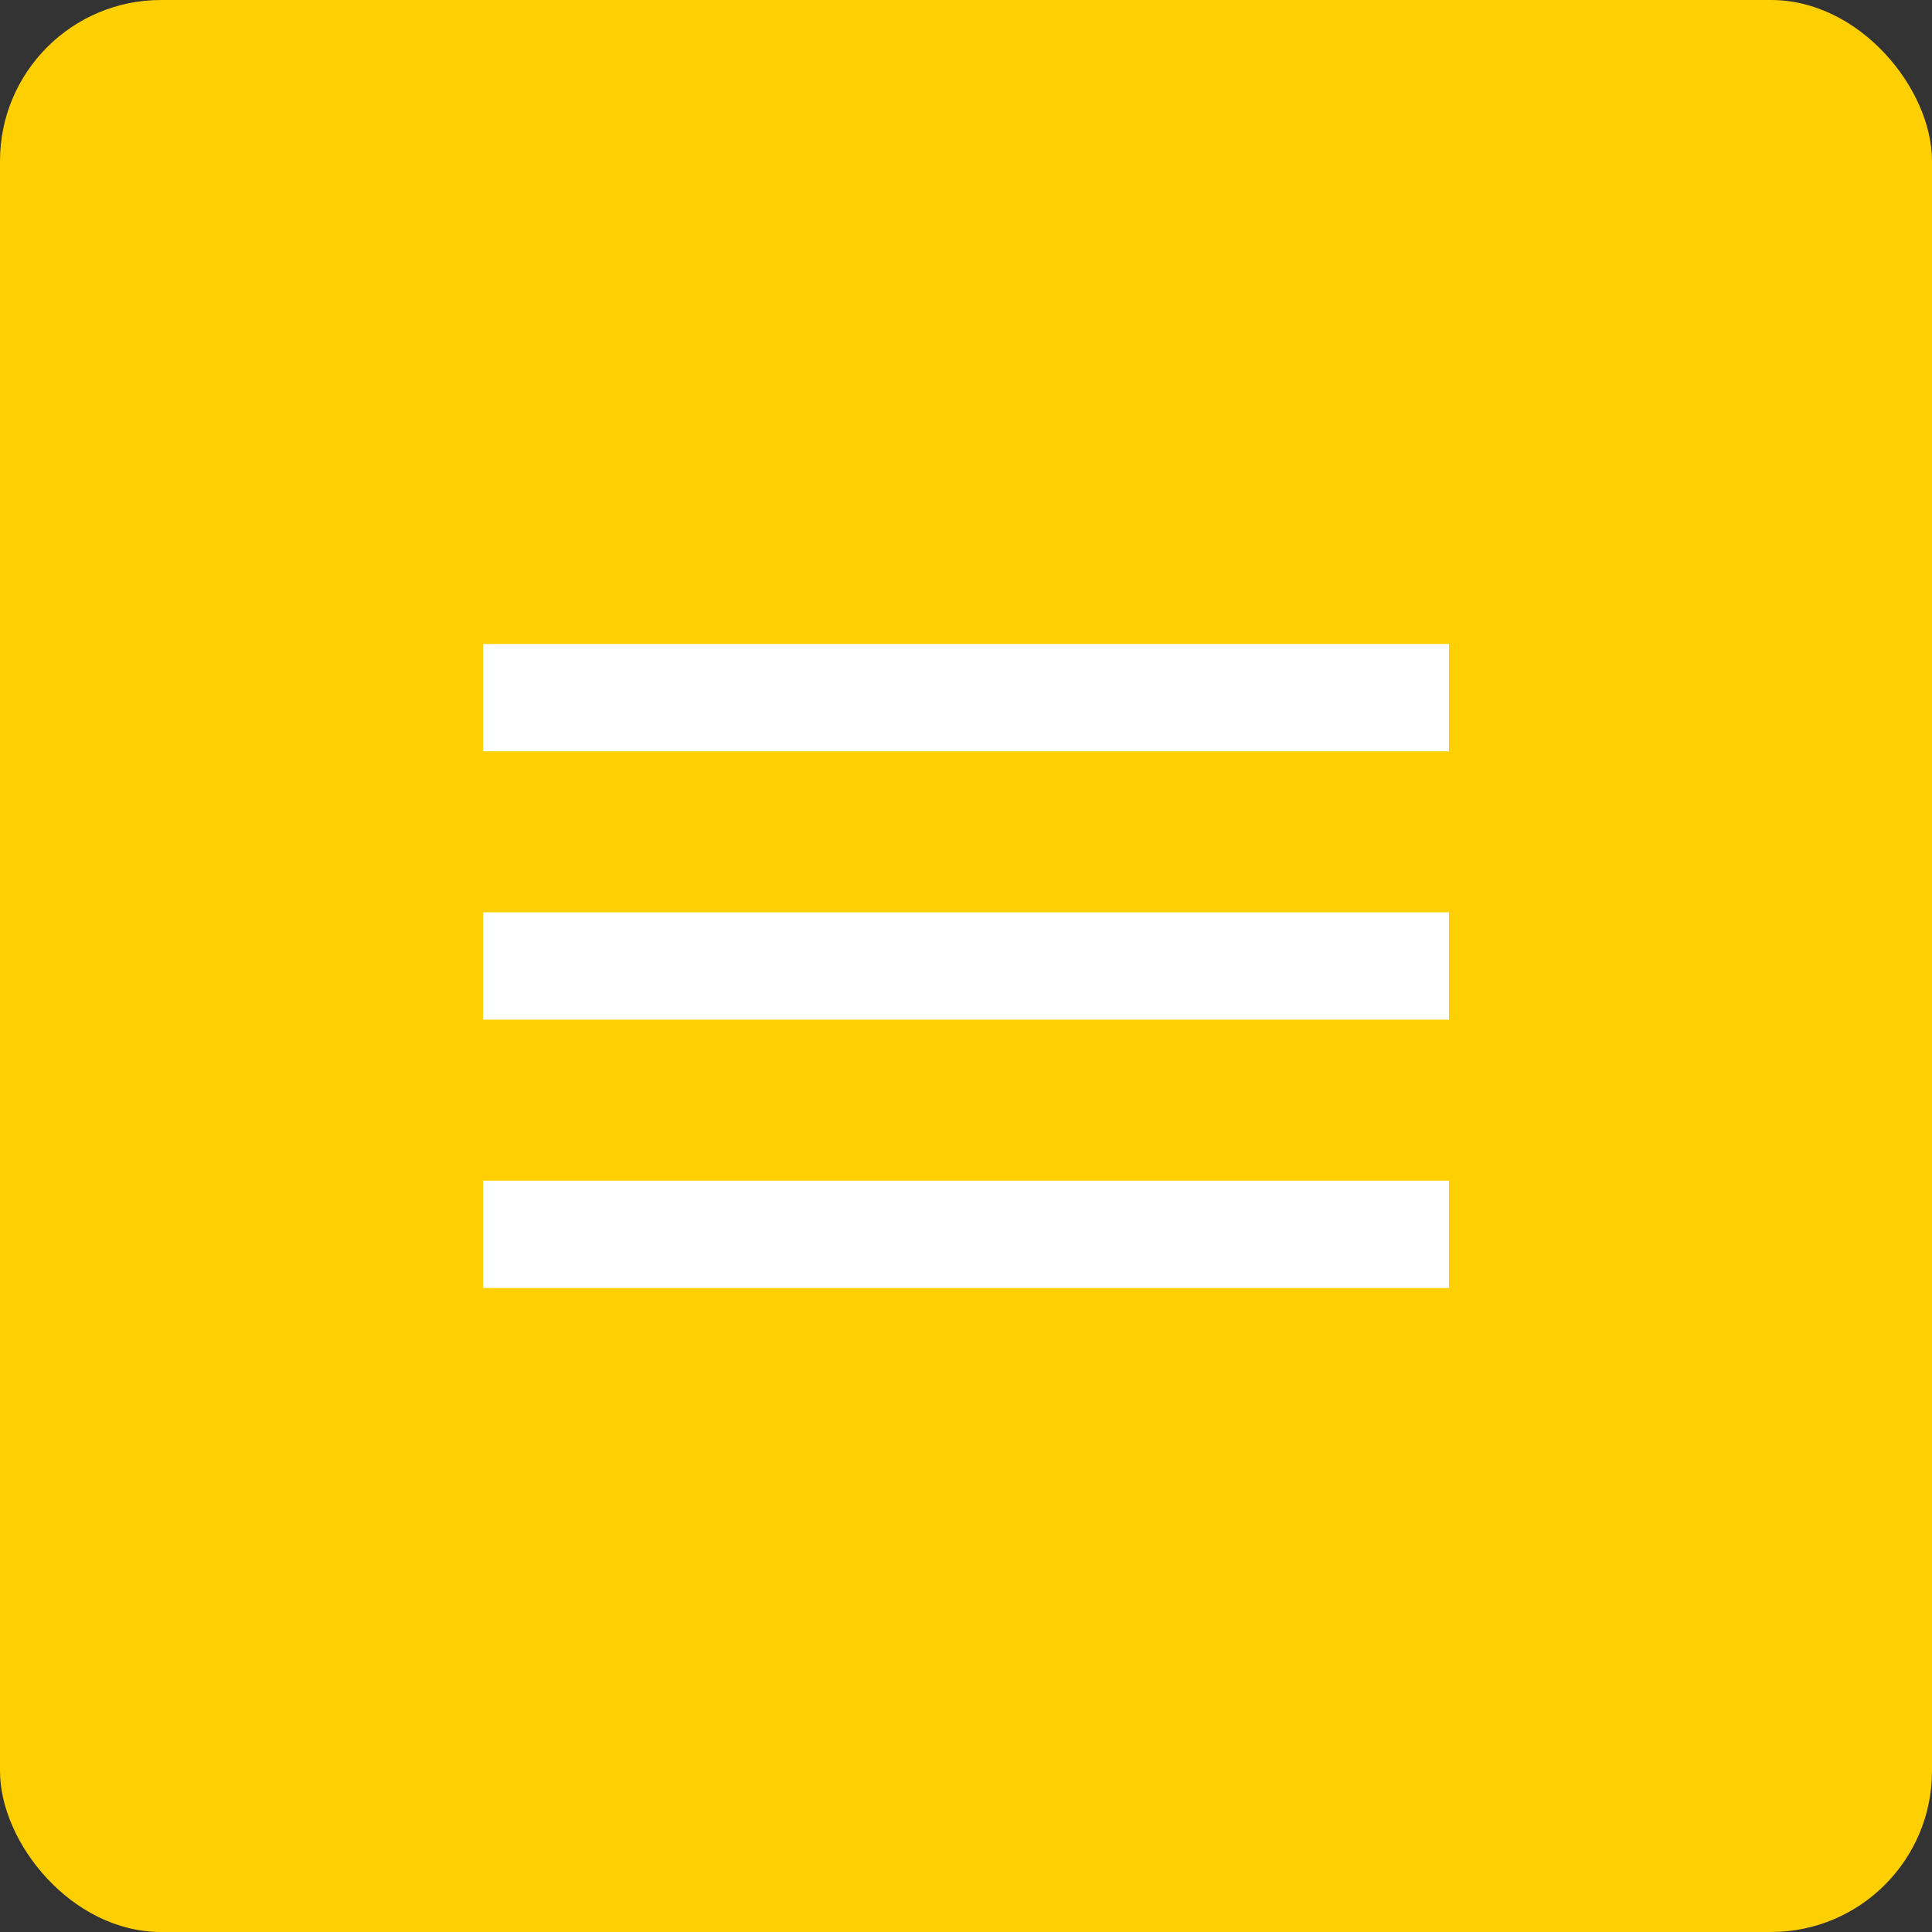 <svg xmlns="http://www.w3.org/2000/svg" width="36" height="36" viewBox="0 0 36 36">
  <rect x="0" y="0" width="36" height="36" fill="#333333" stroke="none"/>
  <g id="グループ_1" data-name="グループ 1" transform="translate(-310 -26)">
    <rect id="Rectangle" width="36" height="36" rx="3" transform="translate(310 26)" fill="#ffd001"/>
    <g id="menu_FILL0_wght400_GRAD0_opsz24" transform="translate(319 38)">
      <path id="Shape" d="M0,12V10H18v2ZM0,7V5H18V7ZM0,2V0H18V2Z" fill="#fff"/>
    </g>
  </g>
</svg>
